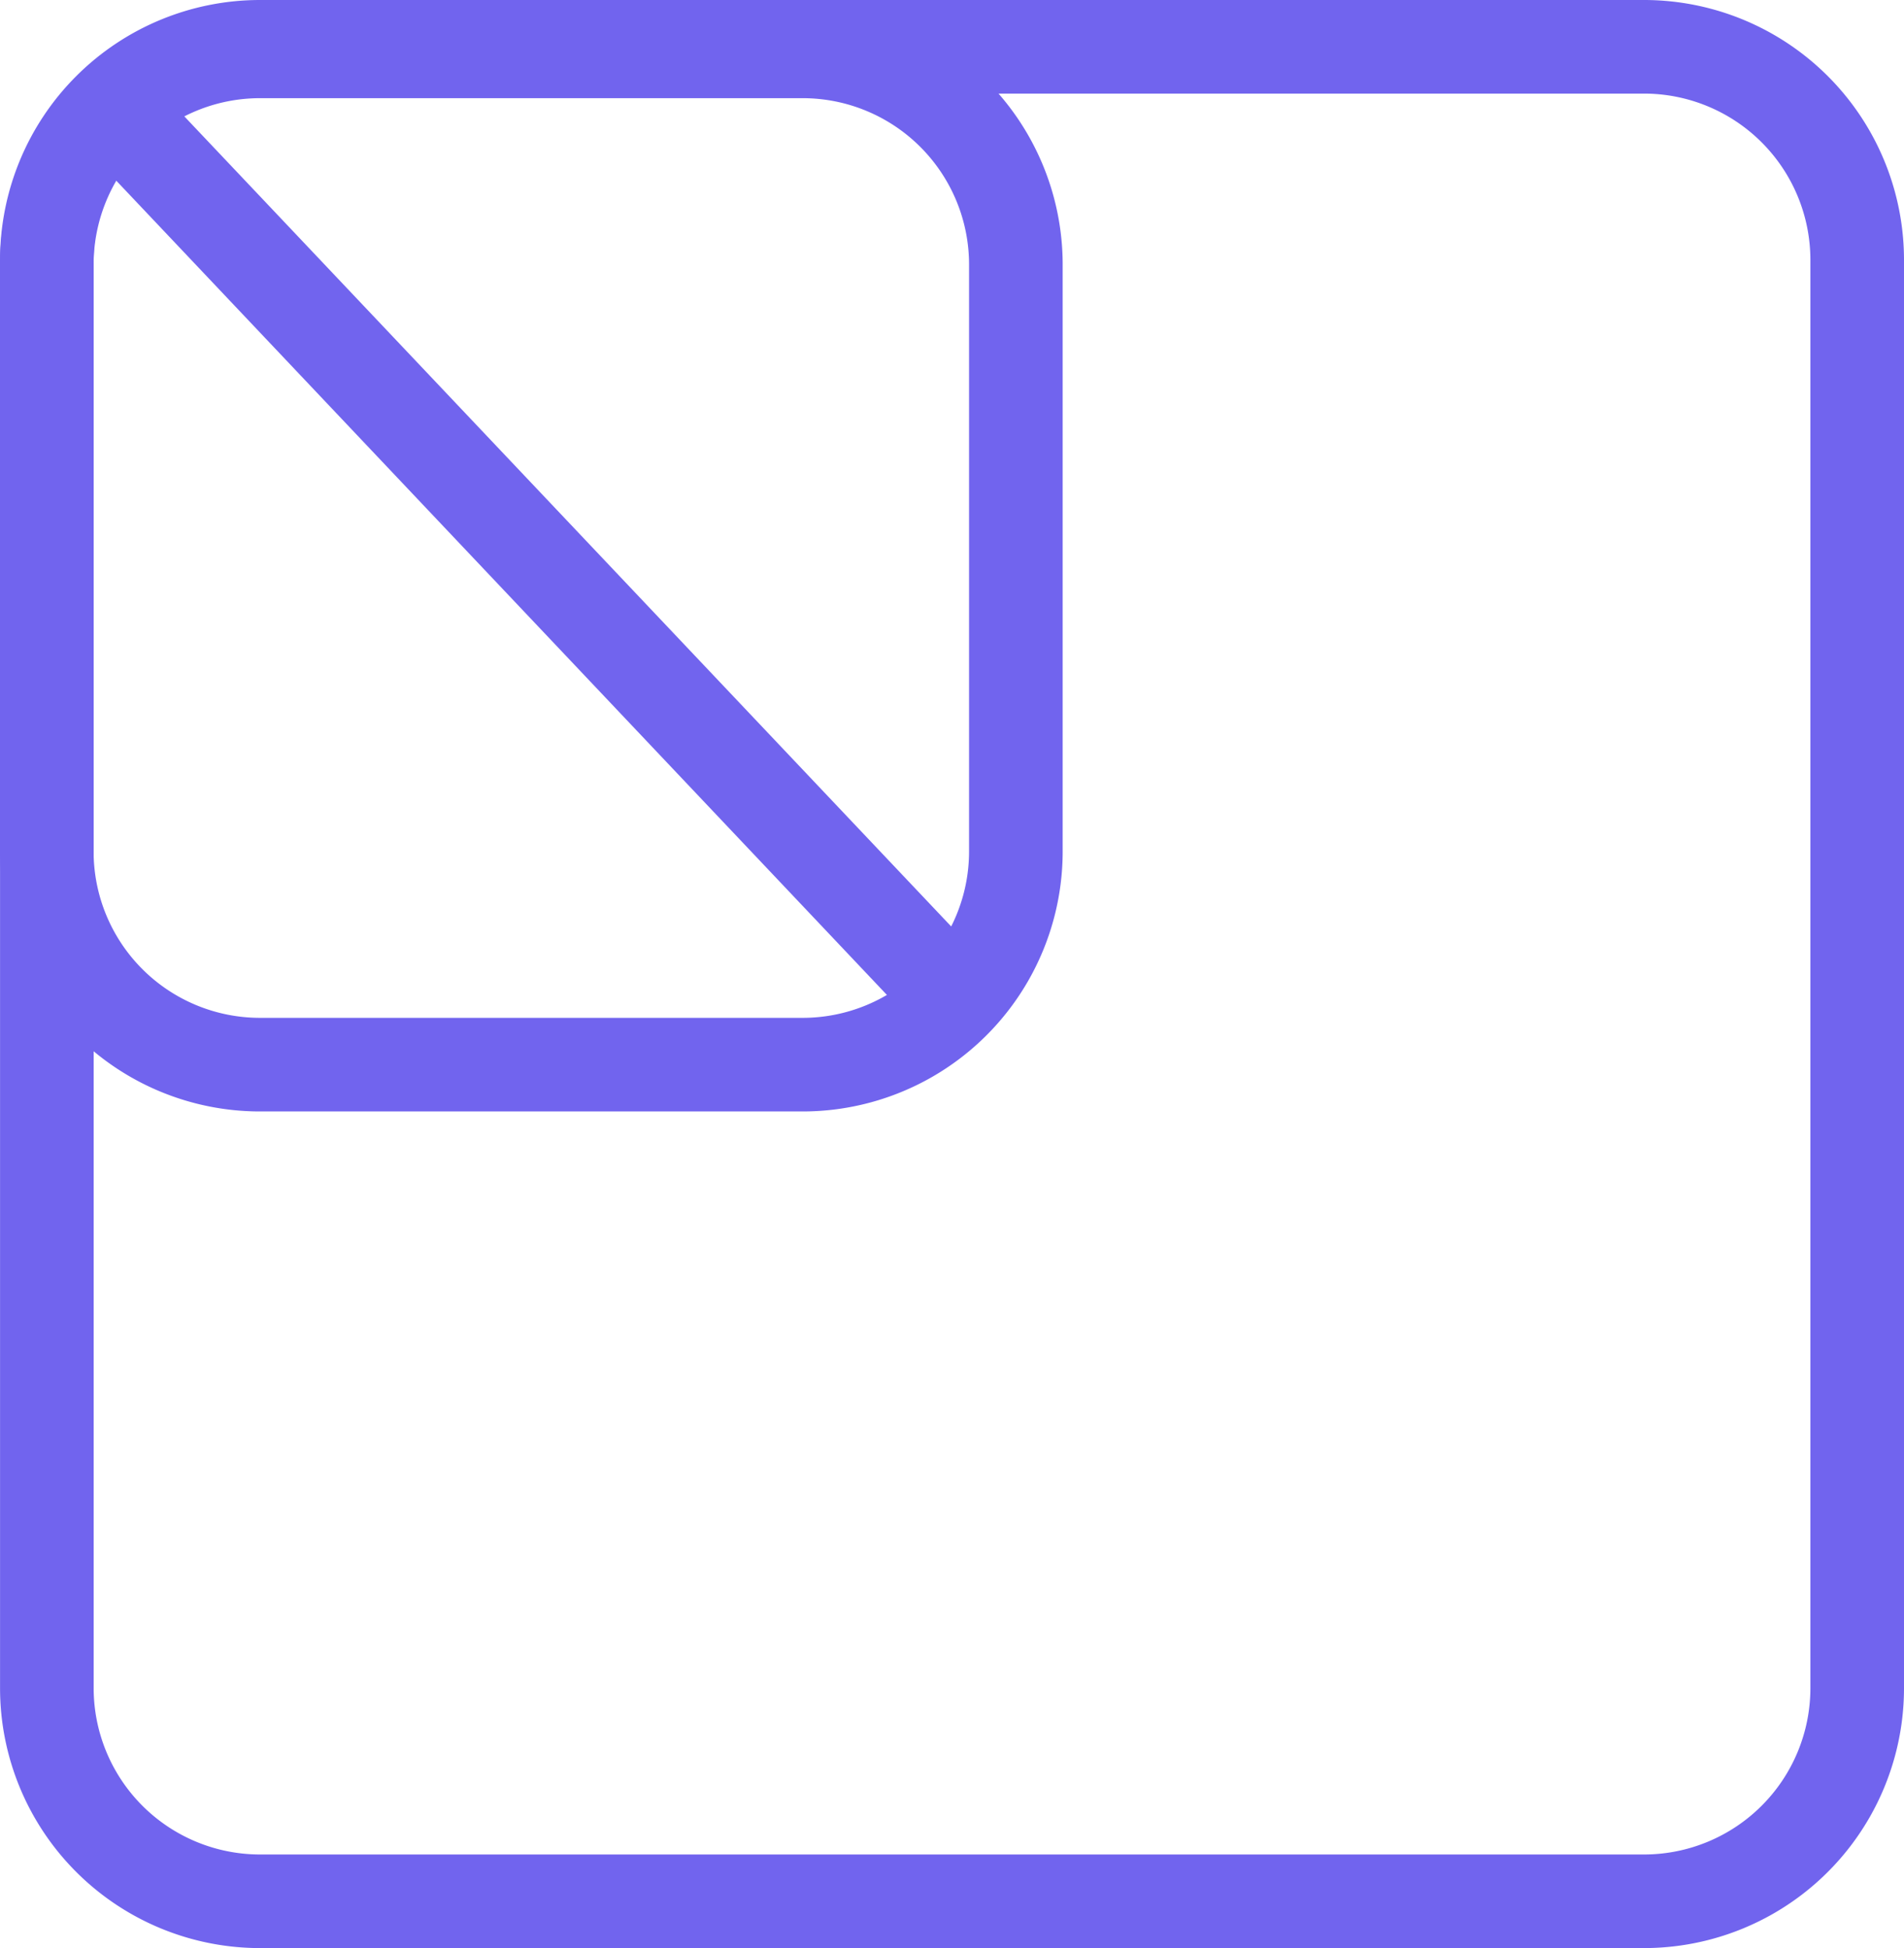 <svg xmlns="http://www.w3.org/2000/svg" width="36.612" height="37.463" viewBox="0 0 36.612 37.463">
  <g id="Group_440" data-name="Group 440" transform="translate(-254.693 -1412.269)">
    <path id="Rectangle_205" data-name="Rectangle 205" d="M5,1.8A3.2,3.2,0,0,0,1.8,5V32.463a3.2,3.2,0,0,0,3.2,3.2H31.611a3.2,3.2,0,0,0,3.2-3.2V5a3.2,3.2,0,0,0-3.2-3.2H5M5,0H31.611a5,5,0,0,1,5,5V32.463a5,5,0,0,1-5,5H5a5,5,0,0,1-5-5V5A5,5,0,0,1,5,0Z" transform="translate(254.694 1412.269)" fill="#7164ee"/>
    <path id="Rectangle_206" data-name="Rectangle 206" d="M5,1.8A3.2,3.2,0,0,0,1.8,5V16.286a3.2,3.2,0,0,0,3.2,3.2H15.434a3.2,3.2,0,0,0,3.2-3.2V5a3.2,3.2,0,0,0-3.2-3.2H5M5,0H15.434a5,5,0,0,1,5,5V16.286a5,5,0,0,1-5,5H5a5,5,0,0,1-5-5V5A5,5,0,0,1,5,0Z" transform="translate(254.693 1412.357)" fill="#7164ee"/>
    <path id="Path_289" data-name="Path 289" d="M15.688,17.868-.364.906.944-.331,17,16.631Z" transform="translate(256.658 1414.167)" fill="#7164ee"/>
  </g>
</svg>
